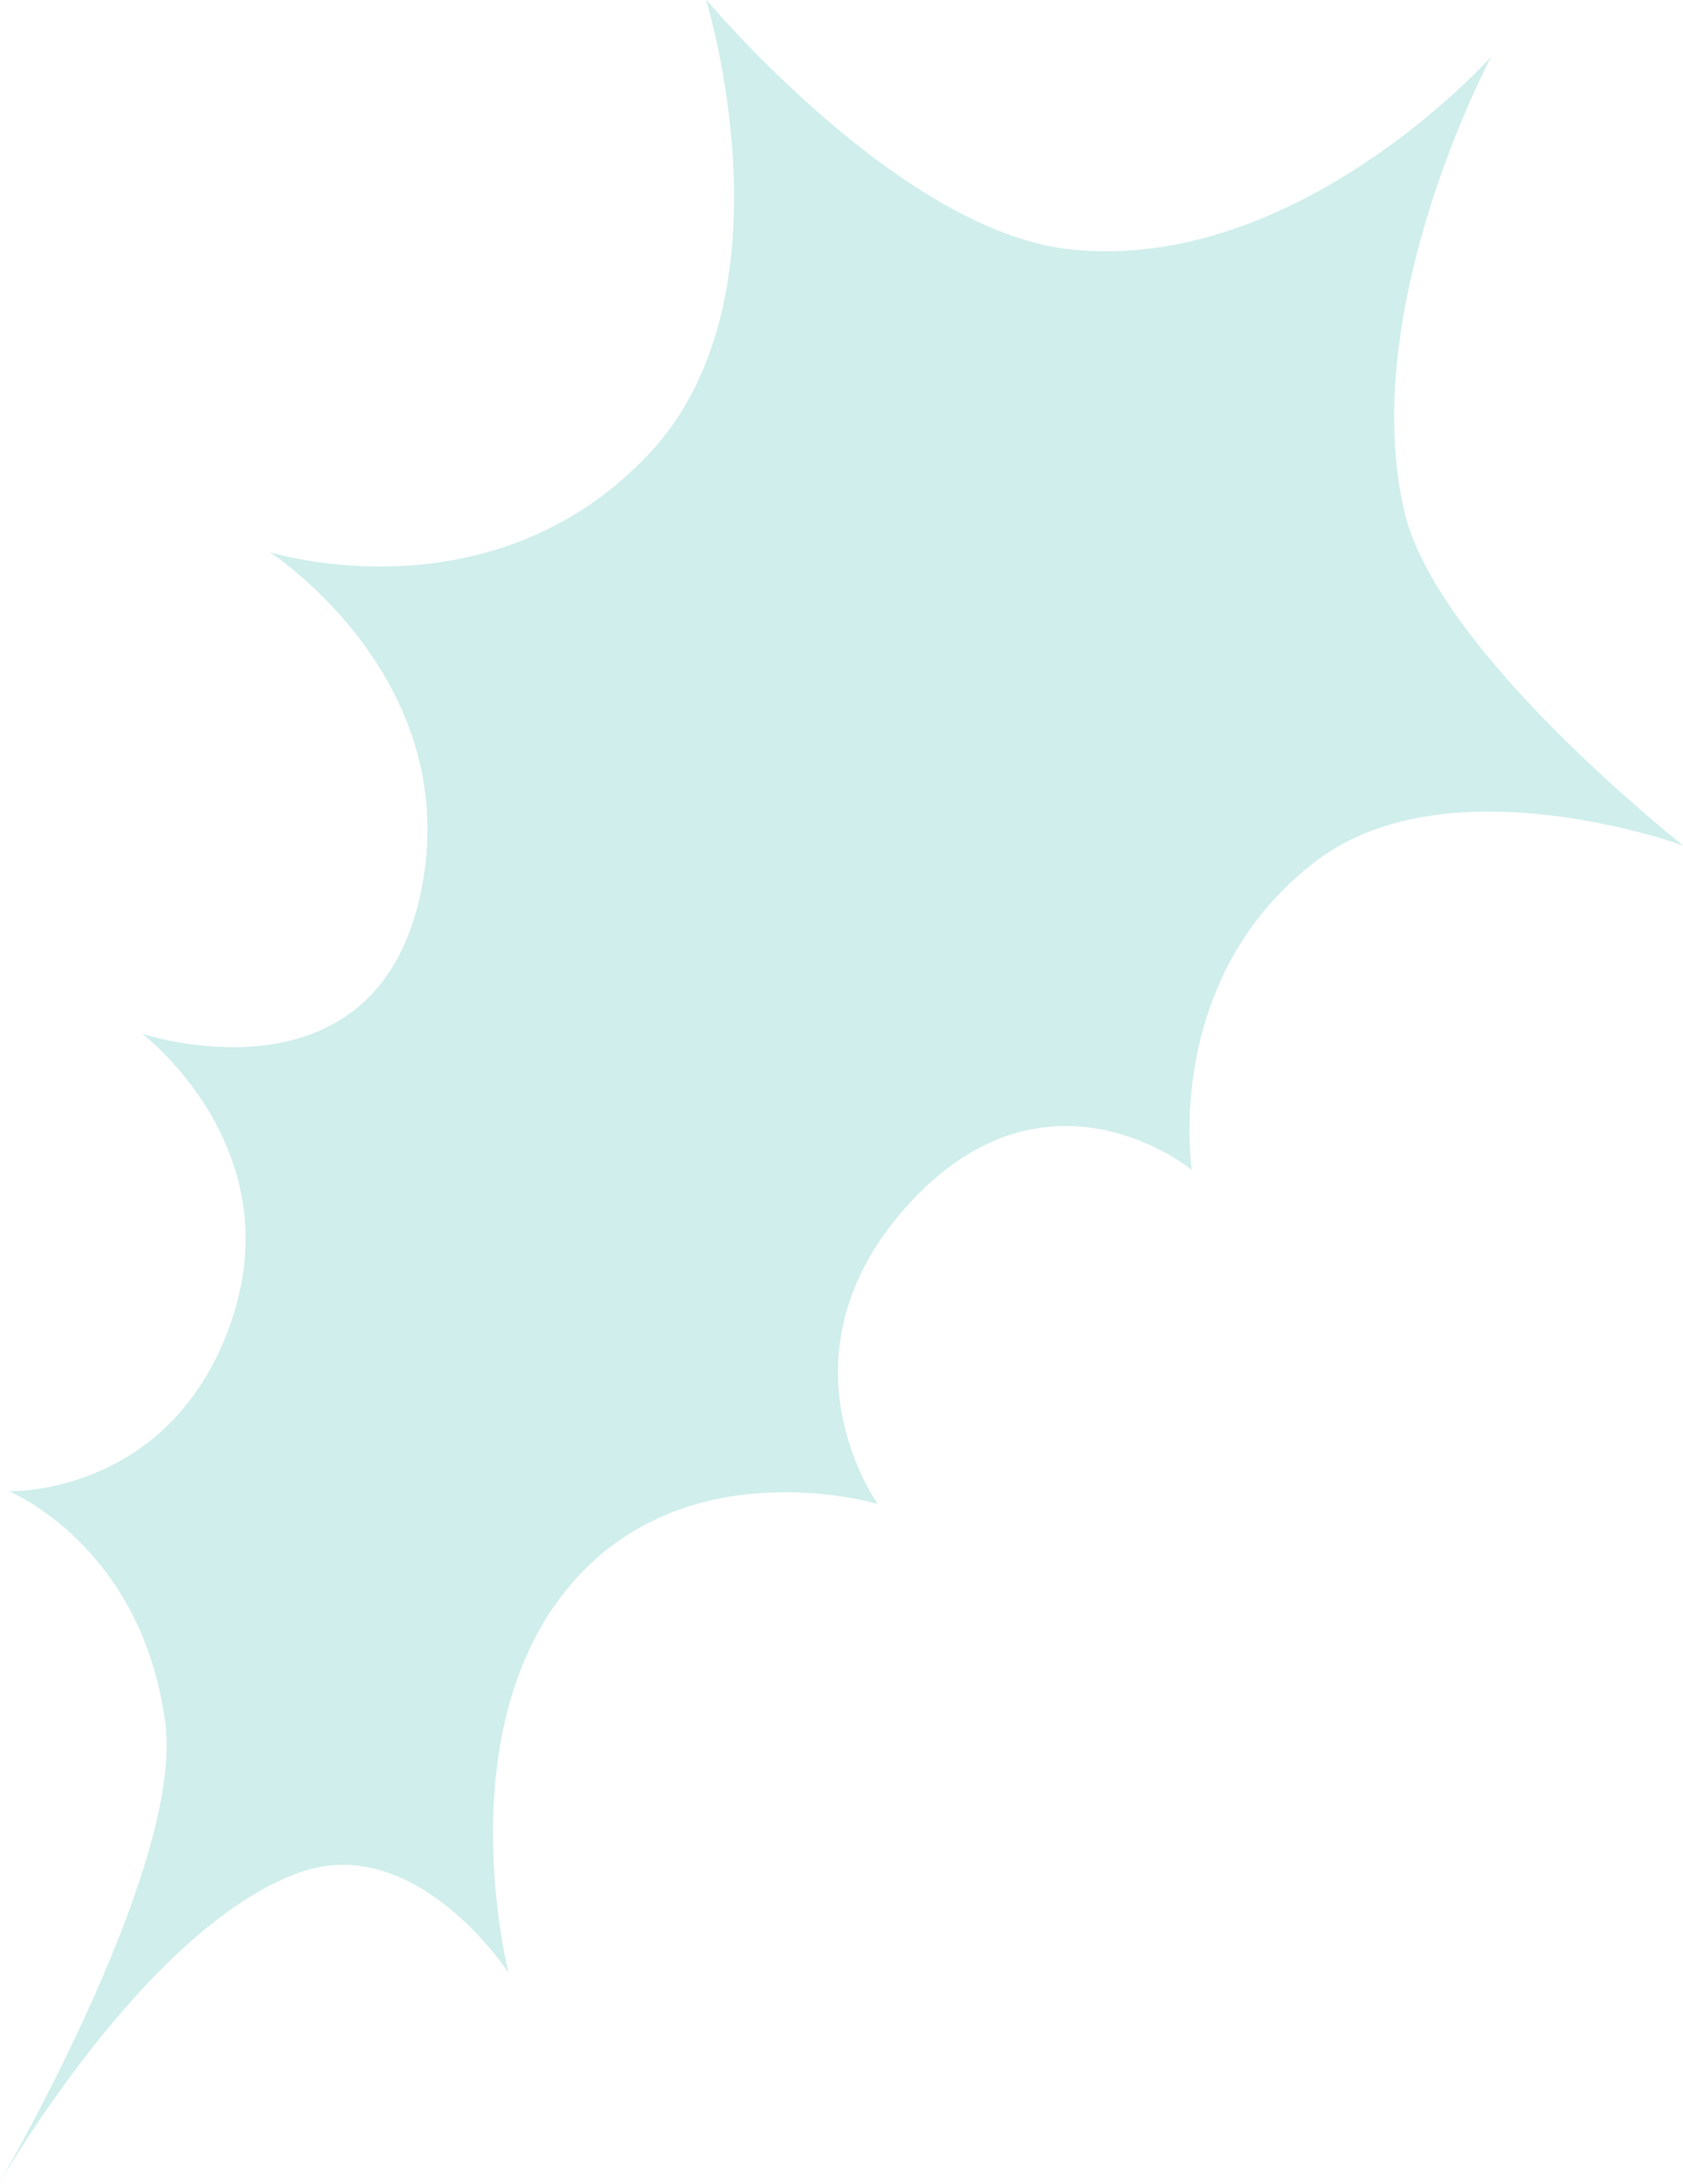 <svg xmlns="http://www.w3.org/2000/svg" xmlns:xlink="http://www.w3.org/1999/xlink" viewBox="0 0 286 371">
	<g transform="translate(-207 -1158)" clip-path="url(#clip-path)">
		<g transform="matrix(-0.53, 0.848, -0.848, -0.53, 544.11, 1219.95)">
			<path d="M96.333,0S105,41.276,131.417,51.438c30.922,11.892,55.9-9.813,55.9-9.813s-4.163,31.517,30.624,37.761c34.194,6.137,45.788-22.6,45.788-22.6s9.062,33.354,40.437,37.165C335.977,97.819,364.52,67.79,364.52,67.79s-12.191,26.164,4.46,39.247c22.214,17.453,73.142,15.163,73.142,15.163s-63.356,1.662-82.656,17.542c-23.488,19.326-19.325,43.411-19.325,43.411s-13.975-24.084-44.9-16.651c-30.254,7.273-33,38.653-33,38.653s-9.515-39.545-44-27.95c-36.289,12.2-36.868,52.924-36.868,52.924s-9.813-38.058-48.167-45.788c-36.31-7.318-70.764,32.706-70.764,32.706s15.968-48.64,3.272-74.926C48.761,107.038,0,98.712,0,98.712s48.464-3.27,73.44-28.543C90.654,52.751,96.333,0,96.333,0" transform="translate(0 0)" fill="#cfeeec" />
		</g>
	</g>
</svg>